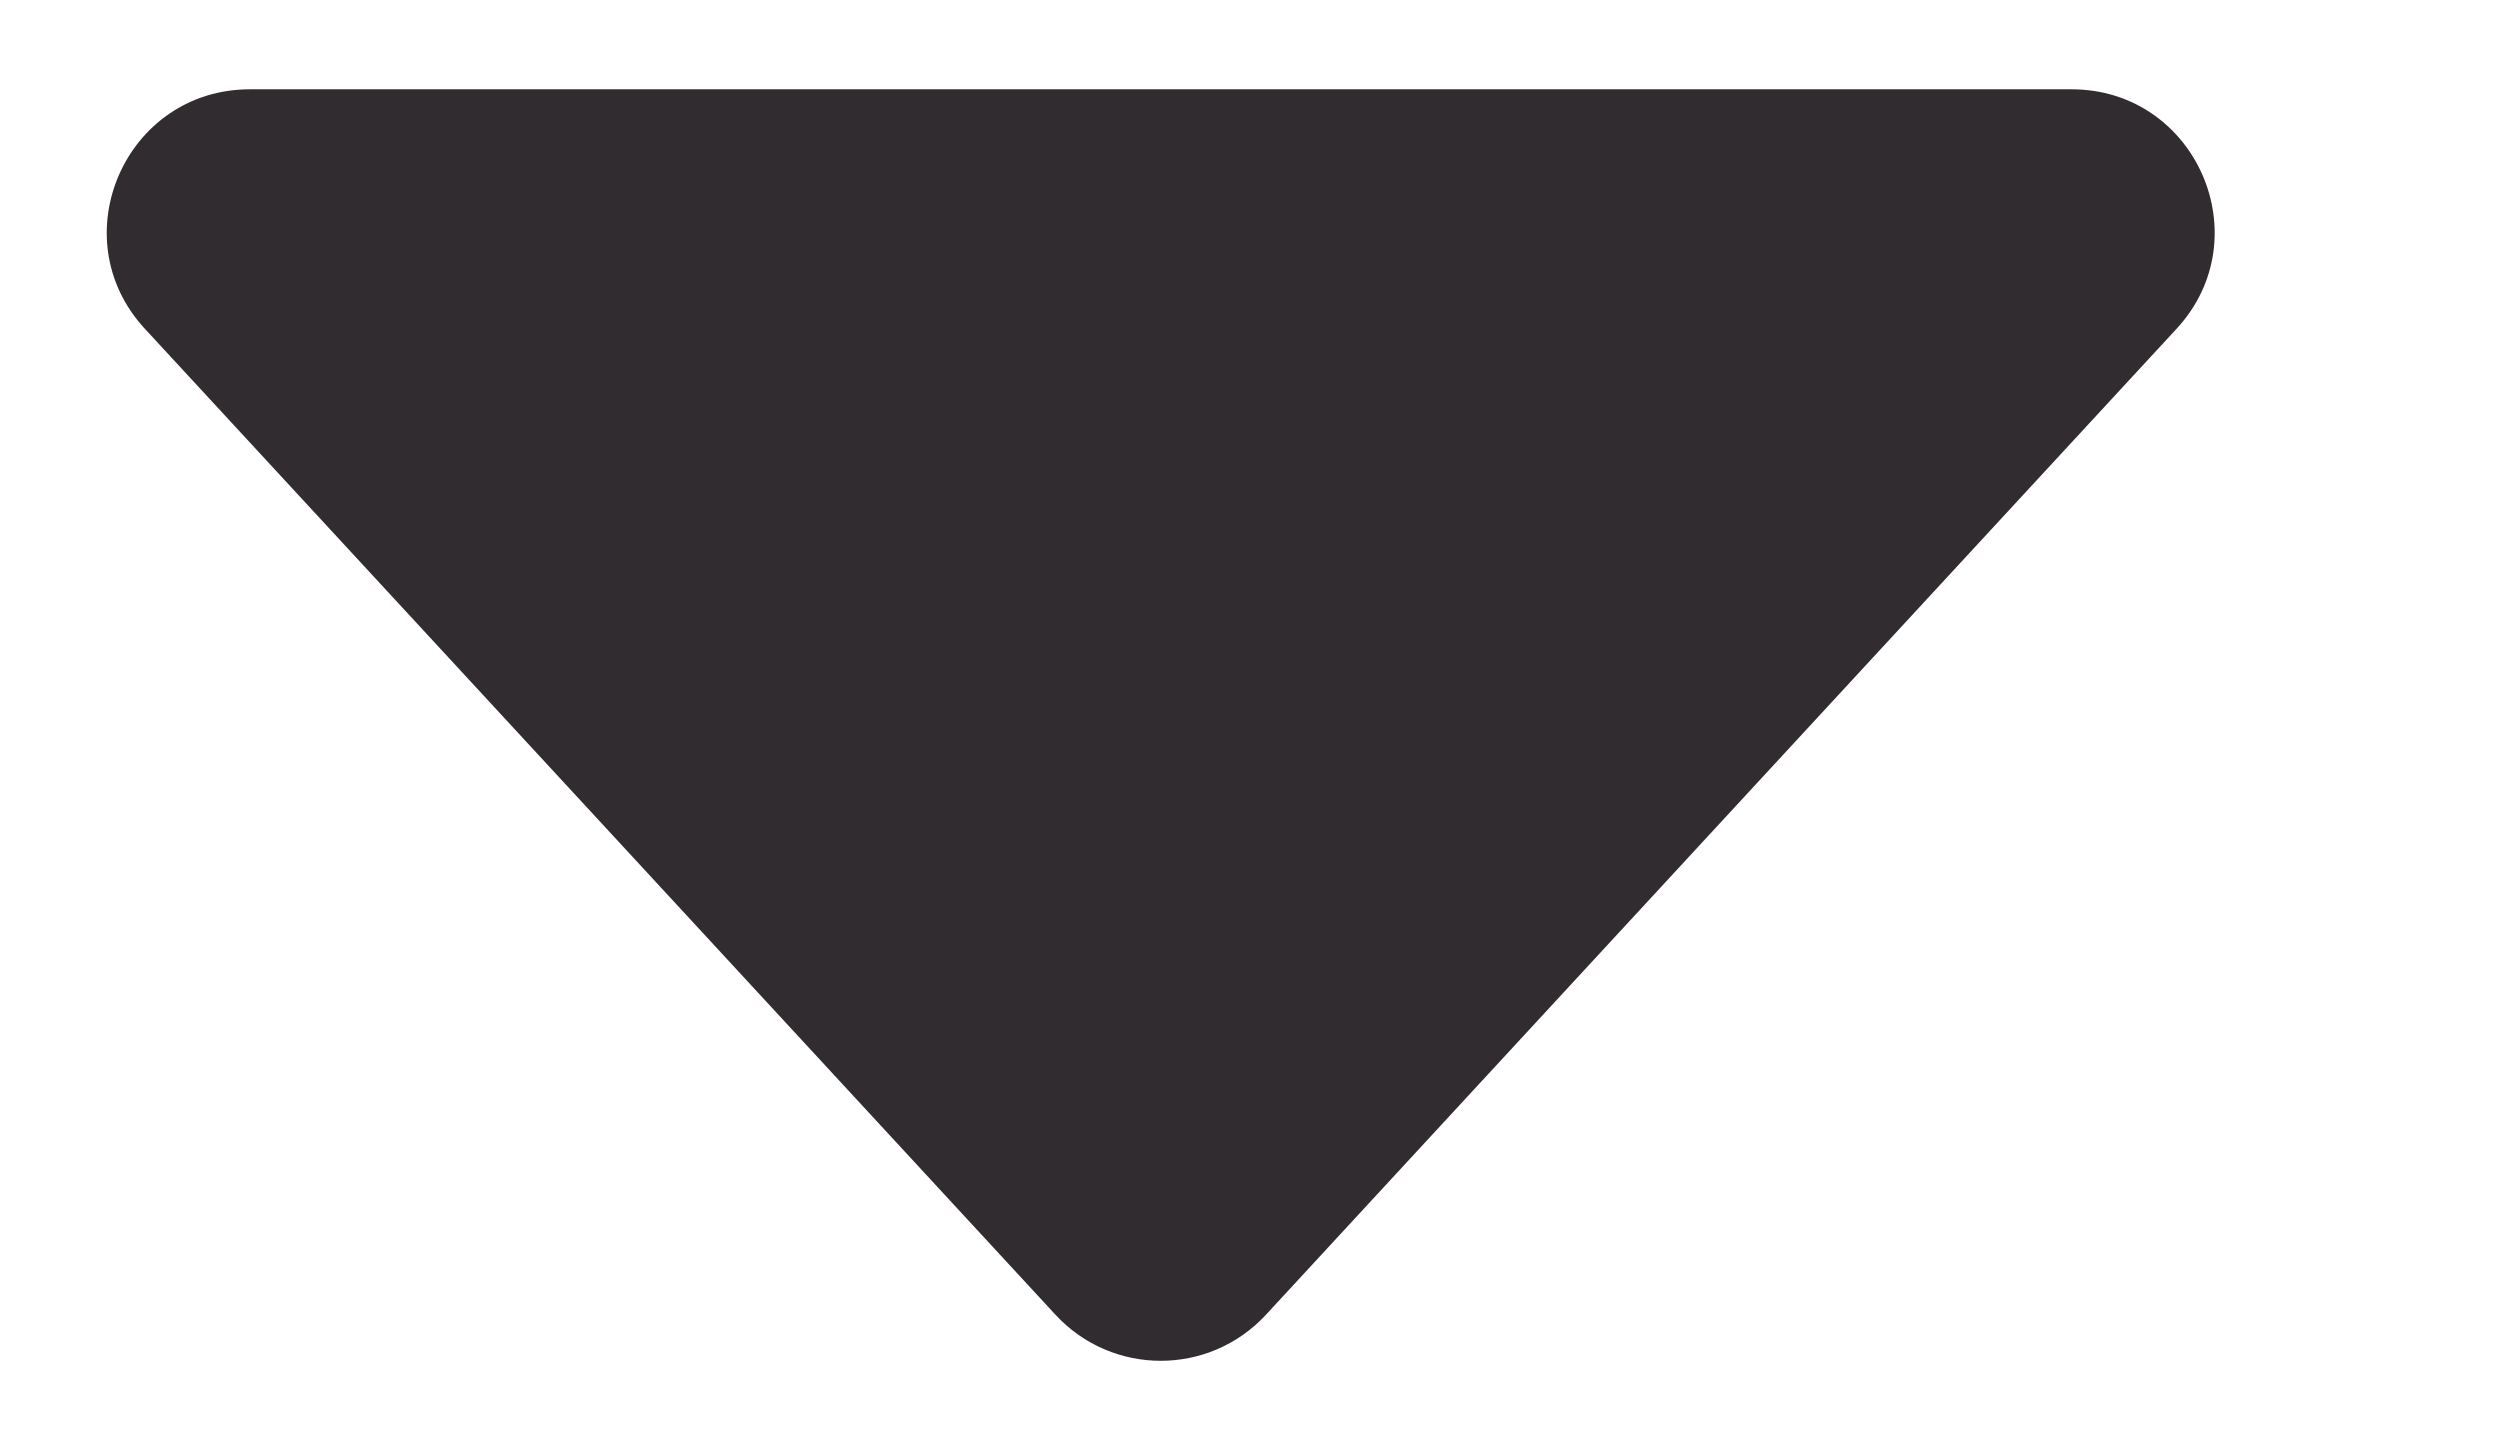<?xml version="1.0" encoding="UTF-8"?> <svg xmlns="http://www.w3.org/2000/svg" width="7" height="4" viewBox="0 0 7 4" fill="none"><path opacity="0.9" d="M2.956 3.682C3.115 3.853 3.385 3.853 3.544 3.682L6.094 0.921C6.331 0.665 6.149 0.25 5.8 0.25H0.7C0.351 0.25 0.169 0.665 0.406 0.921L2.956 3.682Z" fill="#1B161A"></path></svg> 